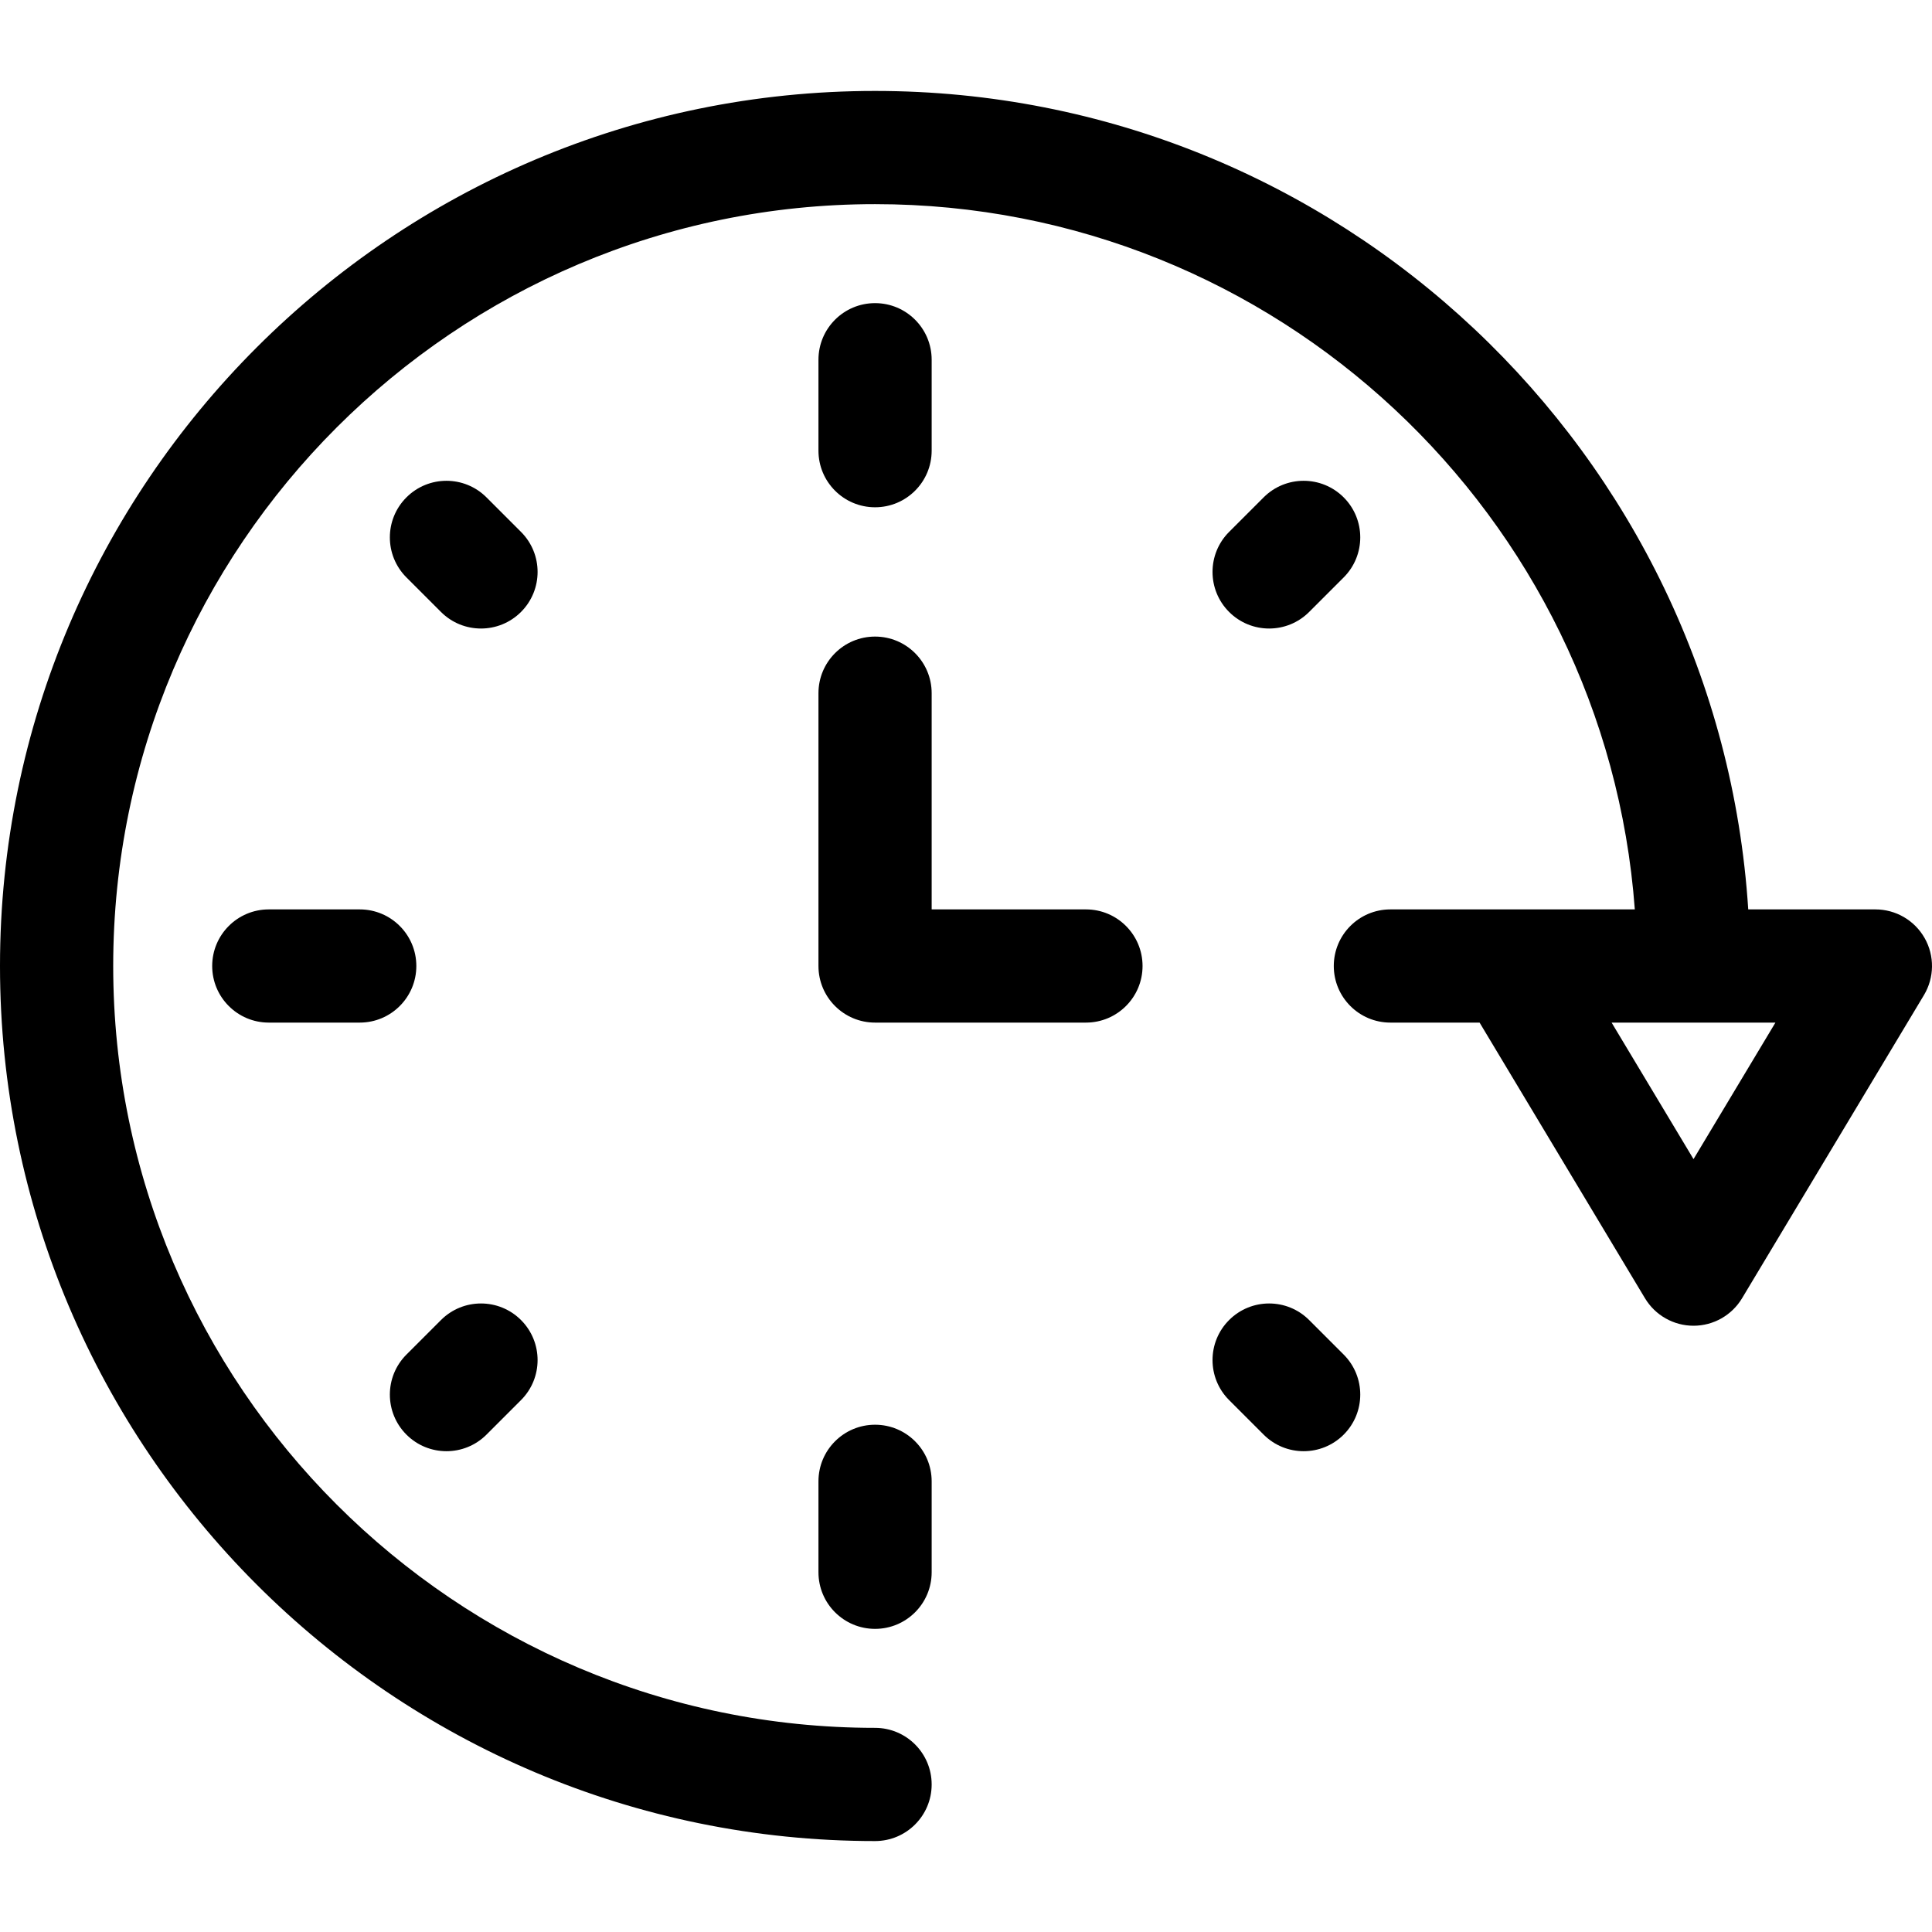 <?xml version="1.0" encoding="UTF-8"?> <svg xmlns="http://www.w3.org/2000/svg" id="Layer_1" height="512" viewBox="0 0 512 512" width="512"><g><path d="m231.9 134.433c8.284 0 15-6.716 15-15v-24.1c0-8.284-6.716-15-15-15s-15 6.716-15 15v24.1c0 8.284 6.716 15 15 15z"></path><path d="m231.9 377.567c-8.284 0-15 6.716-15 15v24.1c0 8.284 6.716 15 15 15s15-6.716 15-15v-24.1c0-8.284-6.715-15-15-15z"></path><path d="m510.053 248.609c-2.662-4.702-7.649-7.609-13.053-7.609h-33.699c-7.758-120.905-108.571-216.9-231.401-216.9-127.87 0-231.9 104.03-231.9 231.9s104.03 231.9 231.9 231.9c8.284 0 15-6.716 15-15s-6.716-15-15-15c-111.328 0-201.9-90.572-201.9-201.9s90.572-201.9 201.9-201.9c106.283 0 193.642 82.55 201.342 186.9h-64.776c-8.284 0-15 6.716-15 15s6.716 15 15 15h23.64l43.831 73.051c2.711 4.518 7.594 7.283 12.862 7.283s10.151-2.765 12.862-7.283l48.2-80.333c2.782-4.635 2.855-10.406.192-15.109zm-61.253 58.57-21.707-36.179h43.414z"></path><path d="m95.333 241h-24.1c-8.284 0-15 6.716-15 15s6.716 15 15 15h24.1c8.284 0 15-6.716 15-15s-6.716-15-15-15z"></path><path d="m287.788 241h-40.888v-57.3c0-8.284-6.716-15-15-15s-15 6.716-15 15v72.3c0 8.284 6.716 15 15 15h55.888c8.284 0 15-6.716 15-15s-6.716-15-15-15z"></path><path d="m138.073 140.96-9.15-9.15c-5.857-5.858-15.355-5.858-21.213 0s-5.858 15.355 0 21.213l9.15 9.15c5.858 5.859 15.357 5.857 21.213 0 5.859-5.858 5.859-15.355 0-21.213z"></path><path d="m346.939 349.827c-5.857-5.858-15.355-5.858-21.213 0s-5.858 15.355 0 21.213l9.15 9.15c5.858 5.859 15.357 5.857 21.213 0 5.858-5.858 5.858-15.355 0-21.213z"></path><path d="m346.939 162.173 9.15-9.15c5.858-5.858 5.858-15.355 0-21.213-5.857-5.858-15.355-5.858-21.213 0l-9.15 9.15c-5.858 5.858-5.858 15.355 0 21.213 5.859 5.859 15.357 5.857 21.213 0z"></path><path d="m128.923 380.19 9.15-9.15c5.858-5.858 5.858-15.355 0-21.213-5.857-5.858-15.355-5.858-21.213 0l-9.15 9.15c-5.858 5.858-5.858 15.355 0 21.213 5.858 5.859 15.357 5.857 21.213 0z"></path></g></svg> 